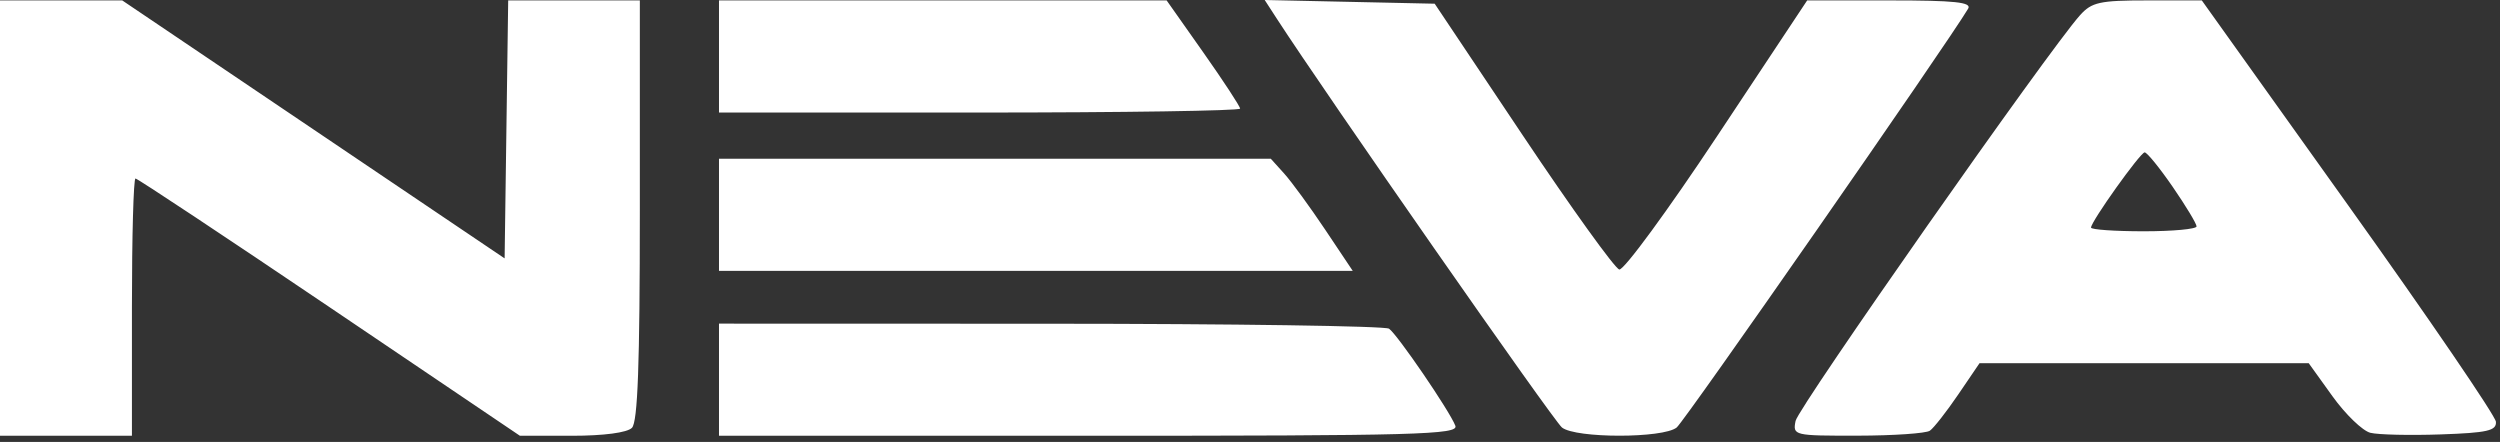 <?xml version="1.0" encoding="UTF-8"?> <svg xmlns="http://www.w3.org/2000/svg" width="379" height="67" viewBox="0 0 379 67" fill="none"><rect x="0" y="0" width="379" height="67" fill="#333333" stroke="none"/> <path fill-rule="evenodd" clip-rule="evenodd" d="M0 33.062V66.062H10H20V46.562C20 35.837 20.243 27.062 20.54 27.062C20.837 27.062 34.071 35.837 49.949 46.562L78.819 66.062H86.709C91.513 66.062 95.069 65.593 95.8 64.862C96.683 63.979 97 55.262 97 31.862V0.062H87.021H77.042L76.771 19.617L76.5 39.171L47.515 19.617L18.531 0.062H9.265H0V33.062ZM109 8.562V17.062H148.5C170.225 17.062 188 16.793 188 16.464C188 16.136 185.494 12.311 182.431 7.964L176.862 0.062H142.931H109V8.562ZM193.531 2.781C200.951 14.237 235.53 63.815 236.795 64.812C238.896 66.466 252.112 66.466 254.182 64.812C255.4 63.838 295.102 6.787 298.372 1.312C298.953 0.339 296.334 0.062 286.543 0.062H273.967L260.337 20.607C252.841 31.907 246.157 41.02 245.483 40.857C244.81 40.695 238.238 31.562 230.879 20.562L217.5 0.562L204.615 0.281L191.73 0L193.531 2.781ZM315.327 2.312C310.613 7.558 272.613 61.758 272.209 63.812C271.774 66.024 271.933 66.062 281.633 66.047C287.06 66.038 291.98 65.701 292.566 65.297C293.152 64.893 295.086 62.424 296.864 59.812L300.096 55.062H325.05H350.003L353.599 60.067C355.577 62.82 358.164 65.316 359.348 65.613C360.531 65.909 365.325 66.019 370 65.857C377.101 65.611 378.481 65.296 378.383 63.944C378.319 63.054 368.26 48.317 356.03 31.194L333.794 0.062H325.571C318.31 0.062 317.112 0.325 315.327 2.312ZM329.378 28.321C331.37 31.213 333 33.913 333 34.321C333 34.728 329.4 35.062 325 35.062C320.6 35.062 317 34.81 317 34.502C317 33.586 324.446 23.141 325.128 23.1C325.474 23.079 327.386 25.428 329.378 28.321ZM109 32.562V41.062H157.037H205.075L200.894 34.812C198.595 31.375 195.8 27.549 194.683 26.312L192.651 24.062H150.826H109V32.562ZM109 57.562V66.062H165.107C214.895 66.062 221.148 65.891 220.631 64.542C219.774 62.311 211.83 50.685 210.575 49.827C209.984 49.423 186.887 49.086 159.25 49.077L109 49.062V57.562Z" fill="white"></path> </svg> 